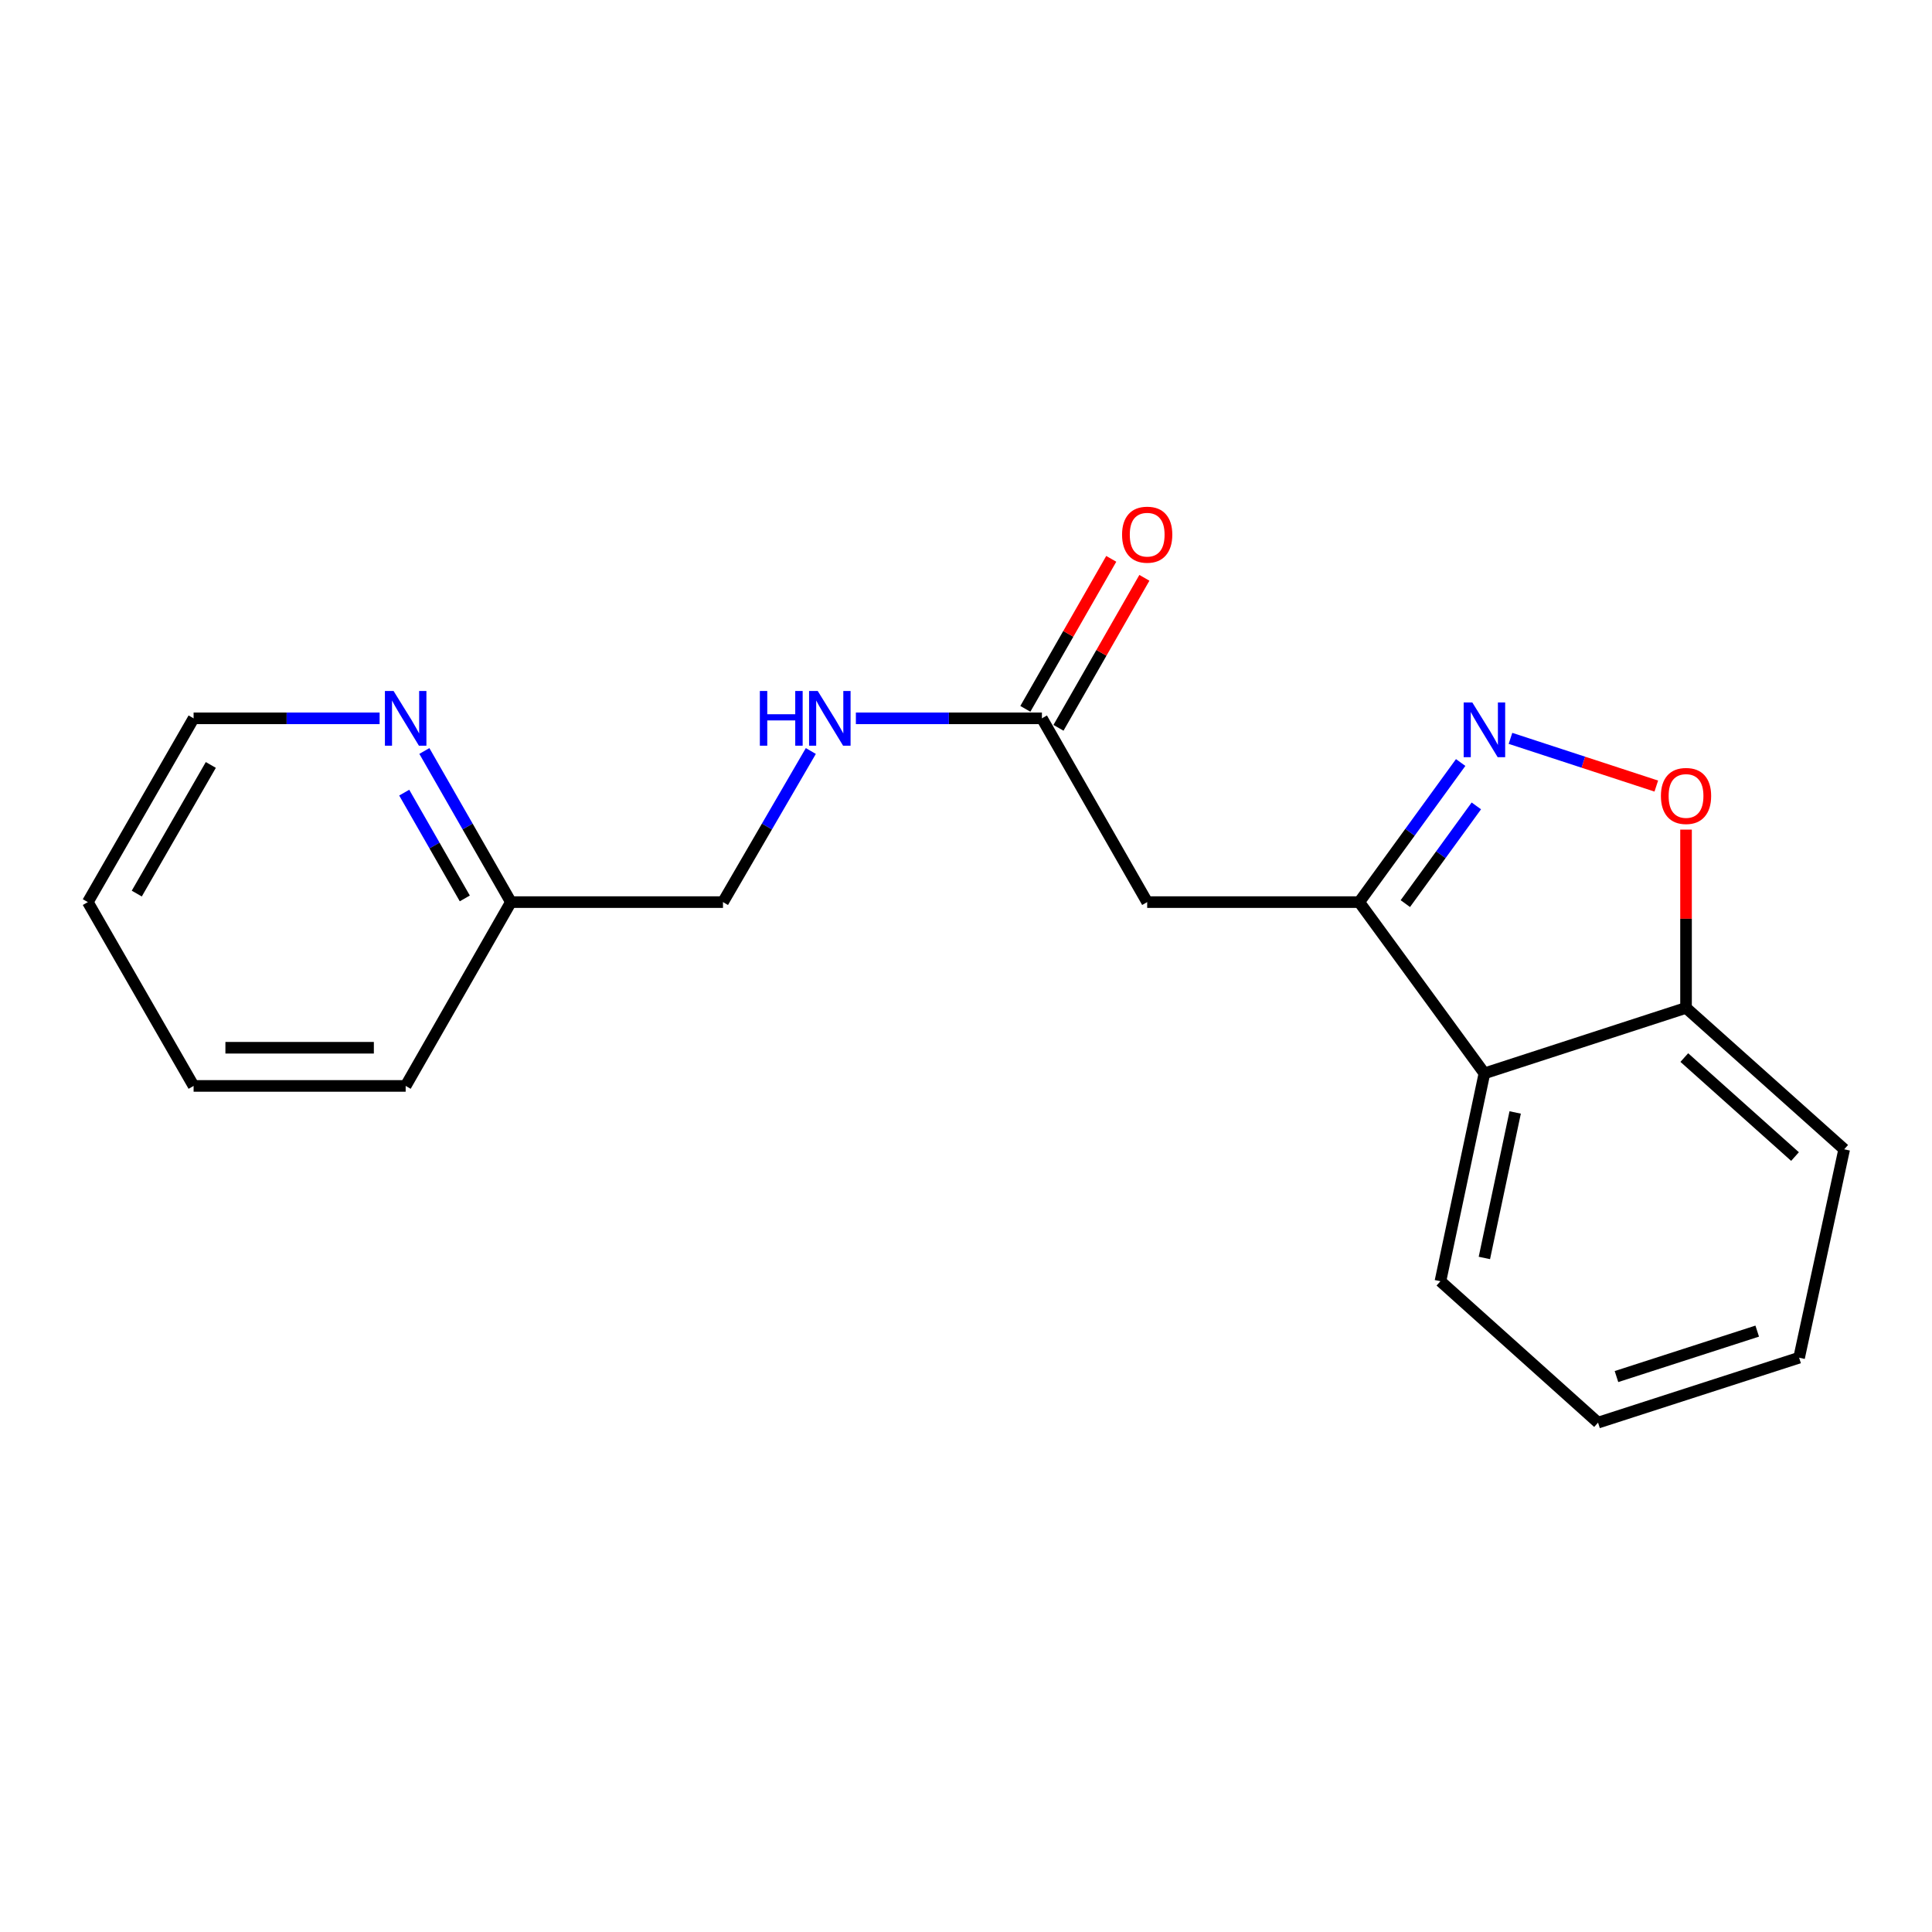 <?xml version='1.0' encoding='iso-8859-1'?>
<svg version='1.1' baseProfile='full'
              xmlns='http://www.w3.org/2000/svg'
                      xmlns:rdkit='http://www.rdkit.org/xml'
                      xmlns:xlink='http://www.w3.org/1999/xlink'
                  xml:space='preserve'
width='1000px' height='1000px' viewBox='0 0 1000 1000'>
<!-- END OF HEADER -->
<rect style='opacity:1.0;fill:#FFFFFF;stroke:none' width='1000' height='1000' x='0' y='0'> </rect>
<path class='bond-0' d='M 756.041,394.676 L 729.789,430.803' style='fill:none;fill-rule:evenodd;stroke:#0000FF;stroke-width:6px;stroke-linecap:butt;stroke-linejoin:miter;stroke-opacity:1' />
<path class='bond-0' d='M 729.789,430.803 L 703.537,466.93' style='fill:none;fill-rule:evenodd;stroke:#000000;stroke-width:6px;stroke-linecap:butt;stroke-linejoin:miter;stroke-opacity:1' />
<path class='bond-0' d='M 764.152,417.131 L 745.776,442.42' style='fill:none;fill-rule:evenodd;stroke:#0000FF;stroke-width:6px;stroke-linecap:butt;stroke-linejoin:miter;stroke-opacity:1' />
<path class='bond-0' d='M 745.776,442.42 L 727.399,467.709' style='fill:none;fill-rule:evenodd;stroke:#000000;stroke-width:6px;stroke-linecap:butt;stroke-linejoin:miter;stroke-opacity:1' />
<path class='bond-1' d='M 781.818,382.173 L 819.558,394.521' style='fill:none;fill-rule:evenodd;stroke:#0000FF;stroke-width:6px;stroke-linecap:butt;stroke-linejoin:miter;stroke-opacity:1' />
<path class='bond-1' d='M 819.558,394.521 L 857.297,406.869' style='fill:none;fill-rule:evenodd;stroke:#FF0000;stroke-width:6px;stroke-linecap:butt;stroke-linejoin:miter;stroke-opacity:1' />
<path class='bond-2' d='M 703.537,466.93 L 593.781,466.93' style='fill:none;fill-rule:evenodd;stroke:#000000;stroke-width:6px;stroke-linecap:butt;stroke-linejoin:miter;stroke-opacity:1' />
<path class='bond-3' d='M 703.537,466.93 L 768.334,555.573' style='fill:none;fill-rule:evenodd;stroke:#000000;stroke-width:6px;stroke-linecap:butt;stroke-linejoin:miter;stroke-opacity:1' />
<path class='bond-5' d='M 872.687,429.409 L 872.687,475.545' style='fill:none;fill-rule:evenodd;stroke:#FF0000;stroke-width:6px;stroke-linecap:butt;stroke-linejoin:miter;stroke-opacity:1' />
<path class='bond-5' d='M 872.687,475.545 L 872.687,521.682' style='fill:none;fill-rule:evenodd;stroke:#000000;stroke-width:6px;stroke-linecap:butt;stroke-linejoin:miter;stroke-opacity:1' />
<path class='bond-4' d='M 593.781,466.93 L 539.293,371.81' style='fill:none;fill-rule:evenodd;stroke:#000000;stroke-width:6px;stroke-linecap:butt;stroke-linejoin:miter;stroke-opacity:1' />
<path class='bond-11' d='M 768.334,555.573 L 745.563,663.166' style='fill:none;fill-rule:evenodd;stroke:#000000;stroke-width:6px;stroke-linecap:butt;stroke-linejoin:miter;stroke-opacity:1' />
<path class='bond-11' d='M 784.252,575.804 L 768.313,651.119' style='fill:none;fill-rule:evenodd;stroke:#000000;stroke-width:6px;stroke-linecap:butt;stroke-linejoin:miter;stroke-opacity:1' />
<path class='bond-19' d='M 768.334,555.573 L 872.687,521.682' style='fill:none;fill-rule:evenodd;stroke:#000000;stroke-width:6px;stroke-linecap:butt;stroke-linejoin:miter;stroke-opacity:1' />
<path class='bond-6' d='M 539.293,371.81 L 491.147,371.81' style='fill:none;fill-rule:evenodd;stroke:#000000;stroke-width:6px;stroke-linecap:butt;stroke-linejoin:miter;stroke-opacity:1' />
<path class='bond-6' d='M 491.147,371.81 L 443,371.81' style='fill:none;fill-rule:evenodd;stroke:#0000FF;stroke-width:6px;stroke-linecap:butt;stroke-linejoin:miter;stroke-opacity:1' />
<path class='bond-8' d='M 547.868,376.72 L 570.1,337.9' style='fill:none;fill-rule:evenodd;stroke:#000000;stroke-width:6px;stroke-linecap:butt;stroke-linejoin:miter;stroke-opacity:1' />
<path class='bond-8' d='M 570.1,337.9 L 592.333,299.079' style='fill:none;fill-rule:evenodd;stroke:#FF0000;stroke-width:6px;stroke-linecap:butt;stroke-linejoin:miter;stroke-opacity:1' />
<path class='bond-8' d='M 530.719,366.899 L 552.951,328.079' style='fill:none;fill-rule:evenodd;stroke:#000000;stroke-width:6px;stroke-linecap:butt;stroke-linejoin:miter;stroke-opacity:1' />
<path class='bond-8' d='M 552.951,328.079 L 575.184,289.258' style='fill:none;fill-rule:evenodd;stroke:#FF0000;stroke-width:6px;stroke-linecap:butt;stroke-linejoin:miter;stroke-opacity:1' />
<path class='bond-13' d='M 872.687,521.682 L 954.545,594.878' style='fill:none;fill-rule:evenodd;stroke:#000000;stroke-width:6px;stroke-linecap:butt;stroke-linejoin:miter;stroke-opacity:1' />
<path class='bond-13' d='M 871.793,547.393 L 929.094,598.63' style='fill:none;fill-rule:evenodd;stroke:#000000;stroke-width:6px;stroke-linecap:butt;stroke-linejoin:miter;stroke-opacity:1' />
<path class='bond-10' d='M 419.685,388.721 L 396.95,427.825' style='fill:none;fill-rule:evenodd;stroke:#0000FF;stroke-width:6px;stroke-linecap:butt;stroke-linejoin:miter;stroke-opacity:1' />
<path class='bond-10' d='M 396.95,427.825 L 374.216,466.93' style='fill:none;fill-rule:evenodd;stroke:#000000;stroke-width:6px;stroke-linecap:butt;stroke-linejoin:miter;stroke-opacity:1' />
<path class='bond-7' d='M 219.651,388.71 L 242.05,427.82' style='fill:none;fill-rule:evenodd;stroke:#0000FF;stroke-width:6px;stroke-linecap:butt;stroke-linejoin:miter;stroke-opacity:1' />
<path class='bond-7' d='M 242.05,427.82 L 264.449,466.93' style='fill:none;fill-rule:evenodd;stroke:#000000;stroke-width:6px;stroke-linecap:butt;stroke-linejoin:miter;stroke-opacity:1' />
<path class='bond-7' d='M 209.222,410.265 L 224.902,437.642' style='fill:none;fill-rule:evenodd;stroke:#0000FF;stroke-width:6px;stroke-linecap:butt;stroke-linejoin:miter;stroke-opacity:1' />
<path class='bond-7' d='M 224.902,437.642 L 240.581,465.019' style='fill:none;fill-rule:evenodd;stroke:#000000;stroke-width:6px;stroke-linecap:butt;stroke-linejoin:miter;stroke-opacity:1' />
<path class='bond-12' d='M 196.488,371.81 L 148.347,371.81' style='fill:none;fill-rule:evenodd;stroke:#0000FF;stroke-width:6px;stroke-linecap:butt;stroke-linejoin:miter;stroke-opacity:1' />
<path class='bond-12' d='M 148.347,371.81 L 100.206,371.81' style='fill:none;fill-rule:evenodd;stroke:#000000;stroke-width:6px;stroke-linecap:butt;stroke-linejoin:miter;stroke-opacity:1' />
<path class='bond-9' d='M 264.449,466.93 L 374.216,466.93' style='fill:none;fill-rule:evenodd;stroke:#000000;stroke-width:6px;stroke-linecap:butt;stroke-linejoin:miter;stroke-opacity:1' />
<path class='bond-14' d='M 264.449,466.93 L 209.972,562.073' style='fill:none;fill-rule:evenodd;stroke:#000000;stroke-width:6px;stroke-linecap:butt;stroke-linejoin:miter;stroke-opacity:1' />
<path class='bond-15' d='M 745.563,663.166 L 827.147,736.351' style='fill:none;fill-rule:evenodd;stroke:#000000;stroke-width:6px;stroke-linecap:butt;stroke-linejoin:miter;stroke-opacity:1' />
<path class='bond-21' d='M 100.206,371.81 L 45.455,466.93' style='fill:none;fill-rule:evenodd;stroke:#000000;stroke-width:6px;stroke-linecap:butt;stroke-linejoin:miter;stroke-opacity:1' />
<path class='bond-21' d='M 109.121,395.936 L 70.794,462.521' style='fill:none;fill-rule:evenodd;stroke:#000000;stroke-width:6px;stroke-linecap:butt;stroke-linejoin:miter;stroke-opacity:1' />
<path class='bond-17' d='M 954.545,594.878 L 931.215,702.745' style='fill:none;fill-rule:evenodd;stroke:#000000;stroke-width:6px;stroke-linecap:butt;stroke-linejoin:miter;stroke-opacity:1' />
<path class='bond-18' d='M 209.972,562.073 L 100.206,562.073' style='fill:none;fill-rule:evenodd;stroke:#000000;stroke-width:6px;stroke-linecap:butt;stroke-linejoin:miter;stroke-opacity:1' />
<path class='bond-18' d='M 193.507,542.311 L 116.671,542.311' style='fill:none;fill-rule:evenodd;stroke:#000000;stroke-width:6px;stroke-linecap:butt;stroke-linejoin:miter;stroke-opacity:1' />
<path class='bond-20' d='M 827.147,736.351 L 931.215,702.745' style='fill:none;fill-rule:evenodd;stroke:#000000;stroke-width:6px;stroke-linecap:butt;stroke-linejoin:miter;stroke-opacity:1' />
<path class='bond-20' d='M 836.685,712.504 L 909.532,688.98' style='fill:none;fill-rule:evenodd;stroke:#000000;stroke-width:6px;stroke-linecap:butt;stroke-linejoin:miter;stroke-opacity:1' />
<path class='bond-16' d='M 45.455,466.93 L 100.206,562.073' style='fill:none;fill-rule:evenodd;stroke:#000000;stroke-width:6px;stroke-linecap:butt;stroke-linejoin:miter;stroke-opacity:1' />
<path  class='atom-0' d='M 762.074 363.6
L 771.354 378.6
Q 772.274 380.08, 773.754 382.76
Q 775.234 385.44, 775.314 385.6
L 775.314 363.6
L 779.074 363.6
L 779.074 391.92
L 775.194 391.92
L 765.234 375.52
Q 764.074 373.6, 762.834 371.4
Q 761.634 369.2, 761.274 368.52
L 761.274 391.92
L 757.594 391.92
L 757.594 363.6
L 762.074 363.6
' fill='#0000FF'/>
<path  class='atom-2' d='M 859.687 411.985
Q 859.687 405.185, 863.047 401.385
Q 866.407 397.585, 872.687 397.585
Q 878.967 397.585, 882.327 401.385
Q 885.687 405.185, 885.687 411.985
Q 885.687 418.865, 882.287 422.785
Q 878.887 426.665, 872.687 426.665
Q 866.447 426.665, 863.047 422.785
Q 859.687 418.905, 859.687 411.985
M 872.687 423.465
Q 877.007 423.465, 879.327 420.585
Q 881.687 417.665, 881.687 411.985
Q 881.687 406.425, 879.327 403.625
Q 877.007 400.785, 872.687 400.785
Q 868.367 400.785, 866.007 403.585
Q 863.687 406.385, 863.687 411.985
Q 863.687 417.705, 866.007 420.585
Q 868.367 423.465, 872.687 423.465
' fill='#FF0000'/>
<path  class='atom-7' d='M 393.296 357.65
L 397.136 357.65
L 397.136 369.69
L 411.616 369.69
L 411.616 357.65
L 415.456 357.65
L 415.456 385.97
L 411.616 385.97
L 411.616 372.89
L 397.136 372.89
L 397.136 385.97
L 393.296 385.97
L 393.296 357.65
' fill='#0000FF'/>
<path  class='atom-7' d='M 423.256 357.65
L 432.536 372.65
Q 433.456 374.13, 434.936 376.81
Q 436.416 379.49, 436.496 379.65
L 436.496 357.65
L 440.256 357.65
L 440.256 385.97
L 436.376 385.97
L 426.416 369.57
Q 425.256 367.65, 424.016 365.45
Q 422.816 363.25, 422.456 362.57
L 422.456 385.97
L 418.776 385.97
L 418.776 357.65
L 423.256 357.65
' fill='#0000FF'/>
<path  class='atom-8' d='M 203.712 357.65
L 212.992 372.65
Q 213.912 374.13, 215.392 376.81
Q 216.872 379.49, 216.952 379.65
L 216.952 357.65
L 220.712 357.65
L 220.712 385.97
L 216.832 385.97
L 206.872 369.57
Q 205.712 367.65, 204.472 365.45
Q 203.272 363.25, 202.912 362.57
L 202.912 385.97
L 199.232 385.97
L 199.232 357.65
L 203.712 357.65
' fill='#0000FF'/>
<path  class='atom-9' d='M 580.781 276.747
Q 580.781 269.947, 584.141 266.147
Q 587.501 262.347, 593.781 262.347
Q 600.061 262.347, 603.421 266.147
Q 606.781 269.947, 606.781 276.747
Q 606.781 283.627, 603.381 287.547
Q 599.981 291.427, 593.781 291.427
Q 587.541 291.427, 584.141 287.547
Q 580.781 283.667, 580.781 276.747
M 593.781 288.227
Q 598.101 288.227, 600.421 285.347
Q 602.781 282.427, 602.781 276.747
Q 602.781 271.187, 600.421 268.387
Q 598.101 265.547, 593.781 265.547
Q 589.461 265.547, 587.101 268.347
Q 584.781 271.147, 584.781 276.747
Q 584.781 282.467, 587.101 285.347
Q 589.461 288.227, 593.781 288.227
' fill='#FF0000'/>
</svg>
